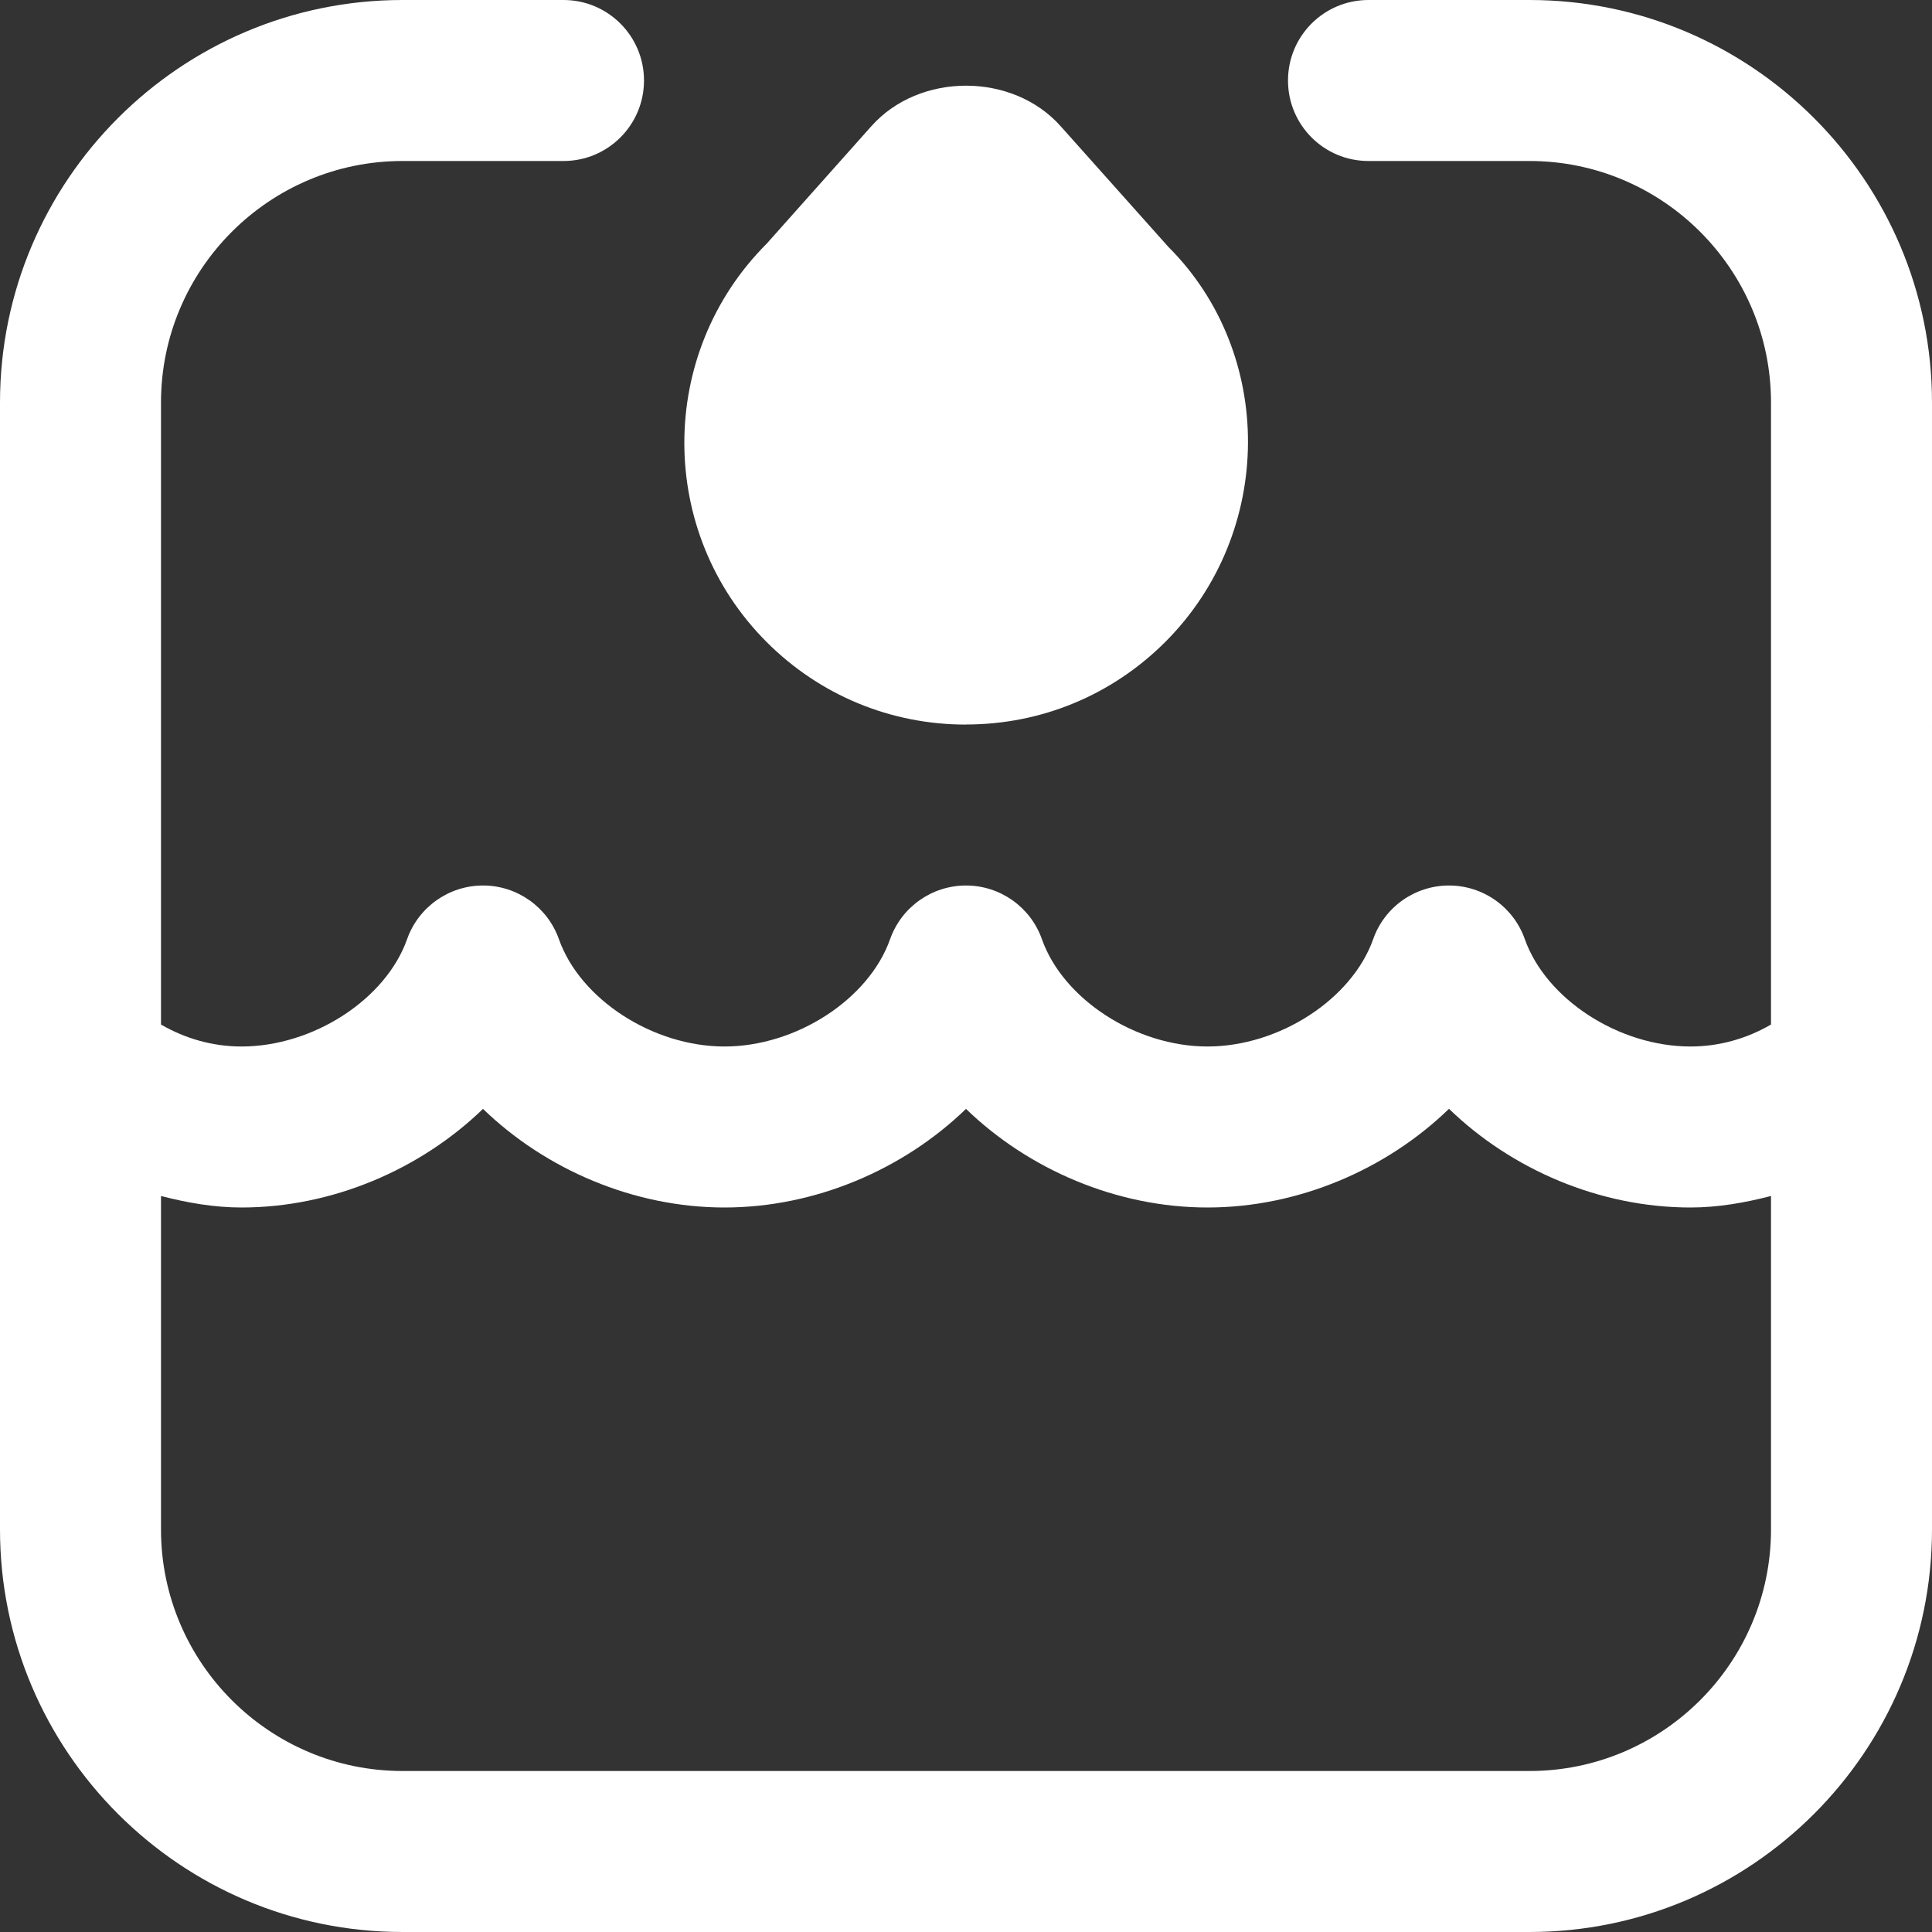 <svg xmlns="http://www.w3.org/2000/svg" id="Layer_1" data-name="Layer 1" viewBox="0 0 24 24"
  fill="none">
  <rect x="0" y="0" width="24" height="24" fill="#333333" stroke="none"/>
  <path
    d="m19,0h-2c-.553,0-1,.447-1,1s.447,1,1,1h2c1.654,0,3,1.346,3,3v7.727c-.302.176-.645.273-1,.273-.889,0-1.793-.586-2.058-1.333-.141-.4-.519-.667-.942-.667s-.802.267-.942.667c-.265.747-1.169,1.333-2.058,1.333s-1.793-.586-2.057-1.333c-.141-.399-.519-.667-.943-.667s-.802.268-.943.667c-.264.747-1.167,1.333-2.057,1.333s-1.793-.586-2.057-1.333c-.141-.399-.519-.667-.943-.667s-.802.268-.943.667c-.264.747-1.167,1.333-2.057,1.333-.355,0-.698-.097-1-.273v-7.727c0-1.654,1.346-3,3-3h2c.552,0,1-.447,1-1s-.448-1-1-1h-2C2.243,0,0,2.243,0,5v14c0,2.757,2.243,5,5,5h14c2.757,0,5-2.243,5-5V5c0-2.757-2.243-5-5-5Zm0,22H5c-1.654,0-3-1.346-3-3v-4.143c.325.084.658.143,1,.143,1.127,0,2.222-.472,3-1.225.778.753,1.873,1.225,3,1.225s2.222-.472,3-1.225c.778.753,1.872,1.225,3,1.225s2.222-.472,3-1.226c.778.754,1.872,1.226,3,1.226.342,0,.675-.059,1-.143v4.143c0,1.654-1.346,3-3,3Zm-7-13c.935,0,1.813-.364,2.475-1.025,1.364-1.364,1.364-3.585.039-4.908l-1.338-1.499c-.597-.672-1.755-.671-2.352,0l-1.3,1.459c-1.364,1.364-1.364,3.585,0,4.949.661.661,1.54,1.025,2.475,1.025Z"
    fill="white" />
</svg>